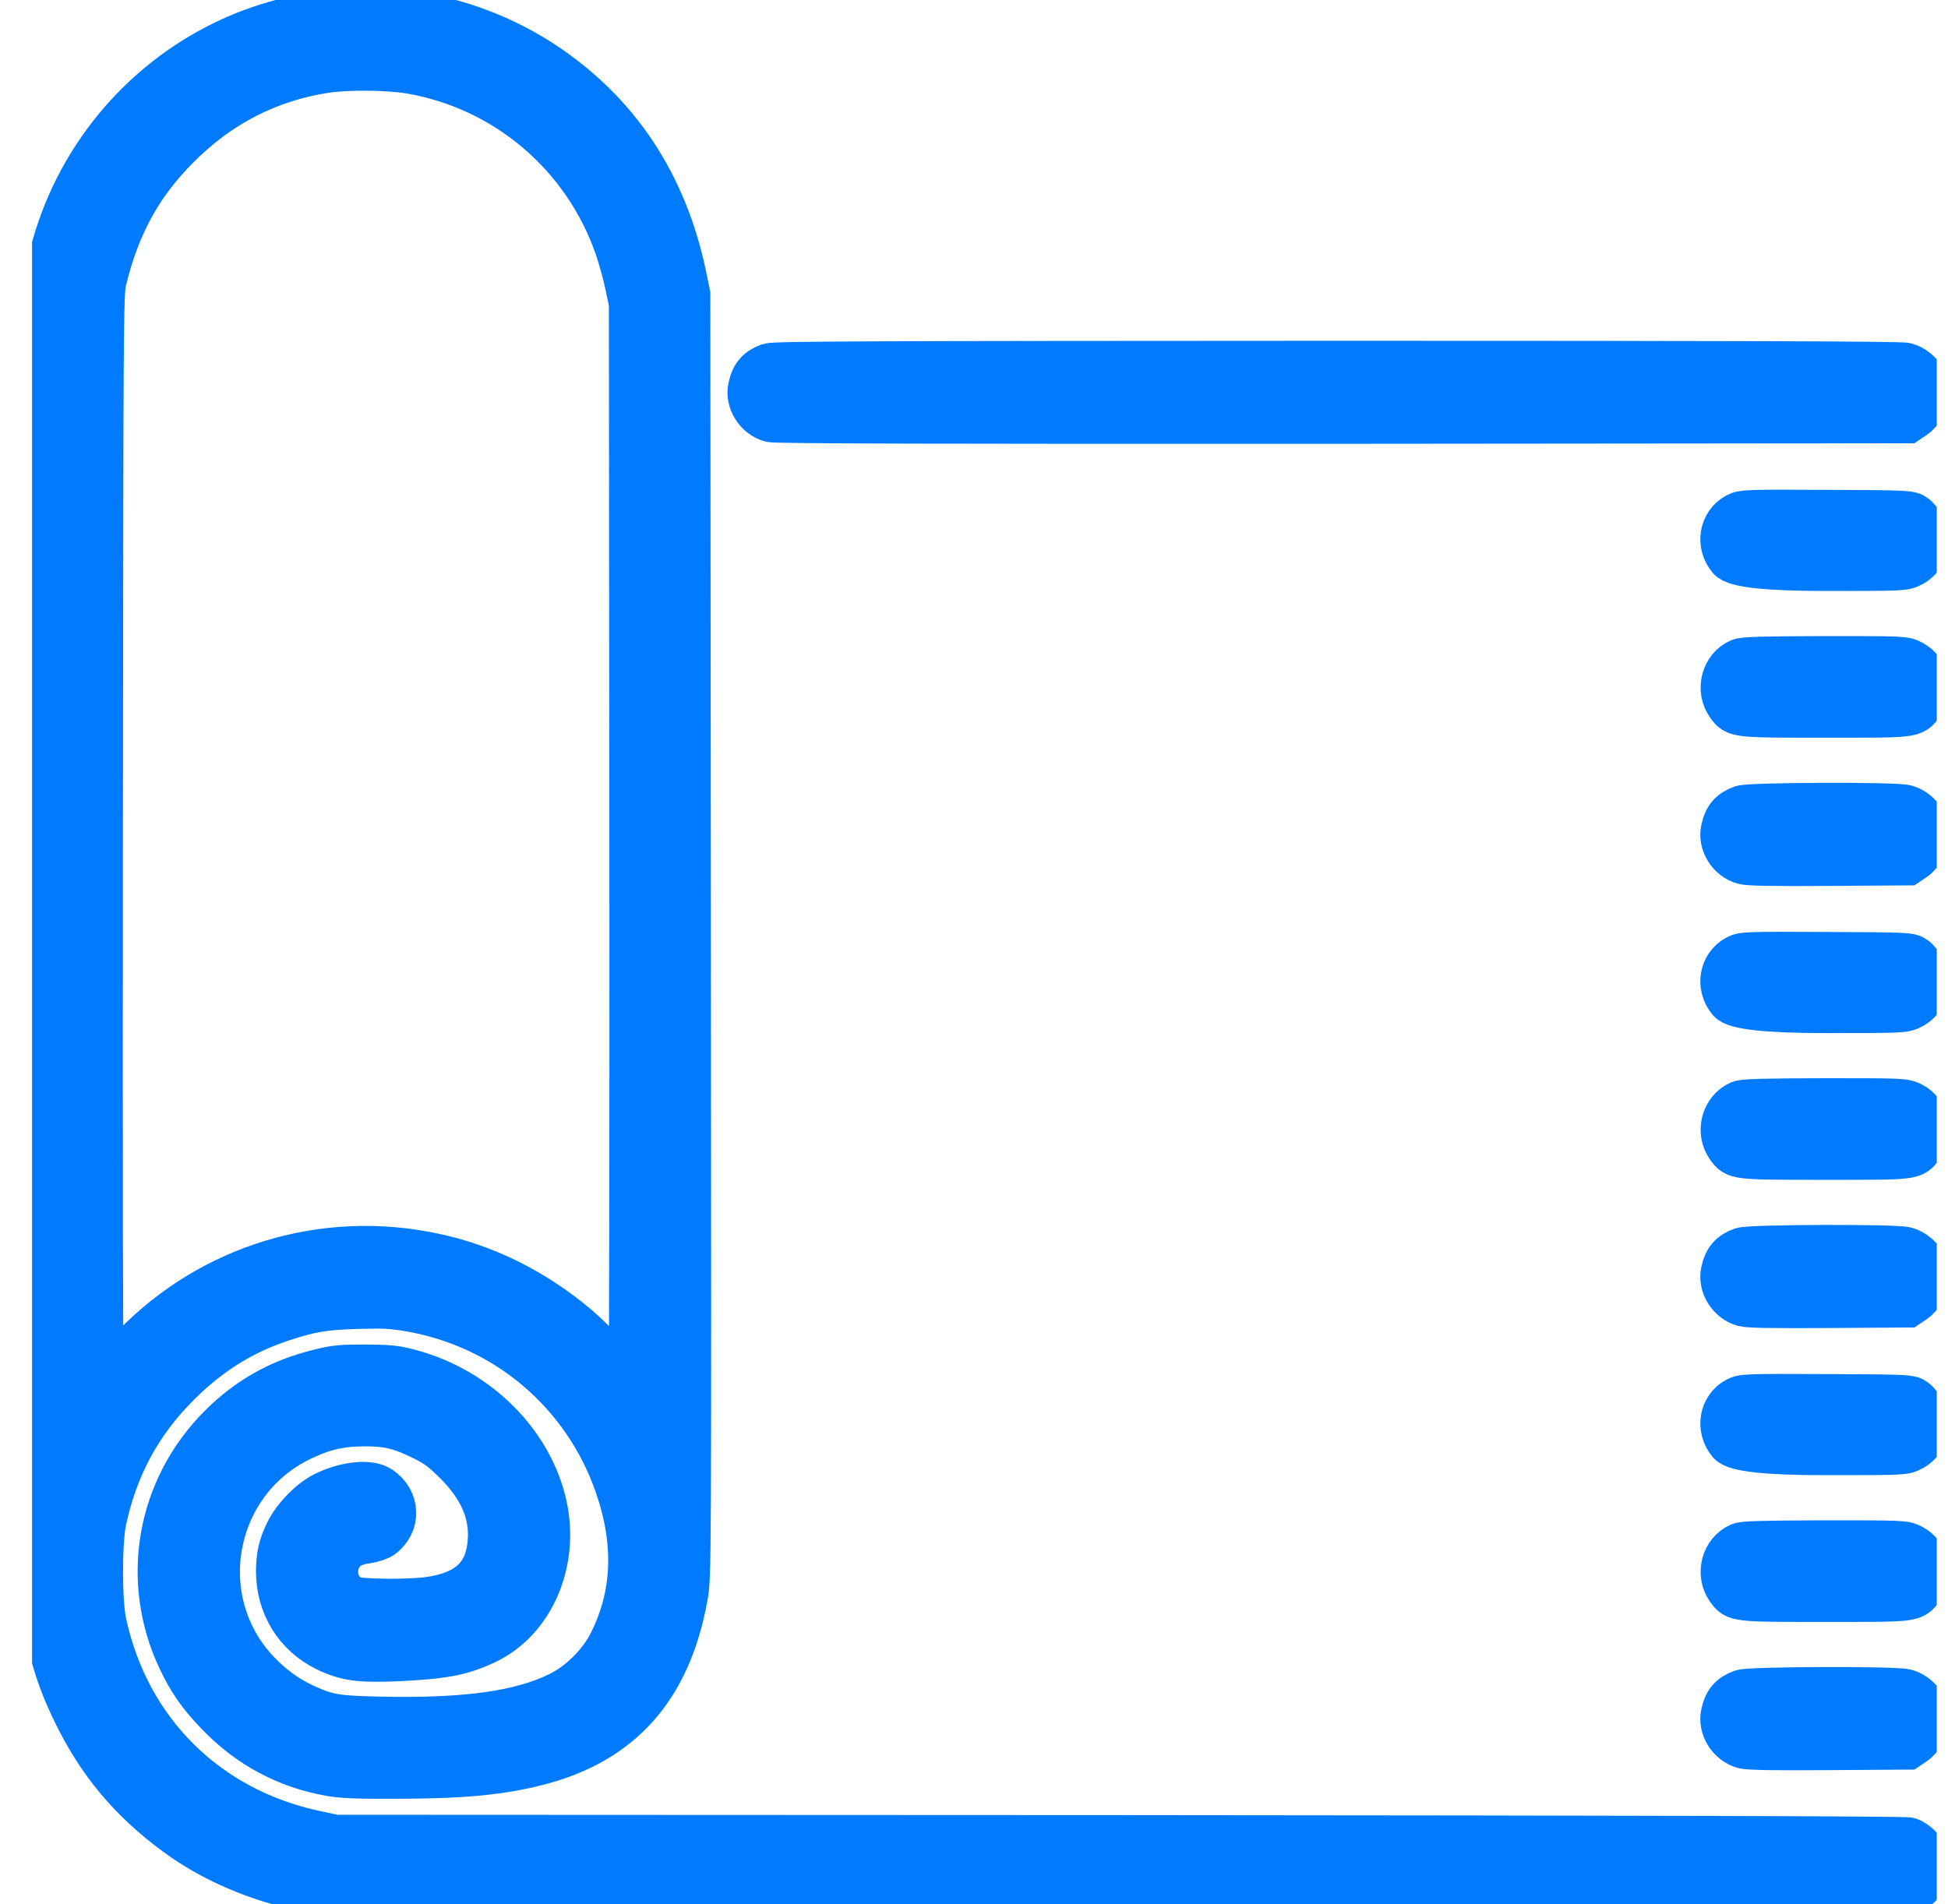 <svg width="45" height="44" viewBox="0 0 45 44" fill="none" xmlns="http://www.w3.org/2000/svg">
<g clip-path="url(#clip0_1009_1137)">
<path d="M7.823 0.246C6.977 0.311 5.992 0.577 5.208 0.957C3.21 1.917 1.739 3.715 1.187 5.86C0.946 6.788 0.967 5.603 0.95 21.571C0.938 31.369 0.946 36.375 0.975 36.775C1.052 37.858 1.269 38.671 1.735 39.611C2.295 40.747 3.006 41.597 4.048 42.369C4.897 42.998 5.948 43.448 7.128 43.689L7.578 43.779L25.773 43.791C43.711 43.799 43.972 43.799 44.152 43.721C44.552 43.541 44.65 43.019 44.348 42.659C44.291 42.59 44.176 42.516 44.095 42.491C43.989 42.463 38.35 42.447 25.842 42.438L7.741 42.43L7.3 42.336C4.791 41.805 2.969 39.999 2.425 37.507C2.315 37.012 2.315 35.639 2.421 35.137C2.687 33.894 3.239 32.873 4.125 31.99C4.836 31.279 5.596 30.801 6.511 30.499C7.165 30.282 7.472 30.229 8.252 30.205C8.857 30.188 9.041 30.197 9.457 30.266C11.684 30.65 13.49 32.182 14.234 34.311C14.7 35.651 14.651 36.865 14.083 37.976C13.842 38.446 13.38 38.9 12.91 39.129C12.024 39.566 10.761 39.742 8.8 39.701C7.766 39.68 7.574 39.648 7.034 39.402C6.634 39.218 6.287 38.965 5.956 38.618C4.407 36.975 4.893 34.279 6.924 33.273C7.439 33.02 7.839 32.922 8.395 32.918C8.943 32.914 9.229 32.979 9.764 33.241C10.087 33.4 10.209 33.494 10.524 33.804C11.1 34.381 11.353 34.965 11.304 35.615C11.247 36.395 10.814 36.804 9.907 36.934C9.441 37 8.273 36.987 8.129 36.914C7.811 36.751 7.684 36.35 7.839 36.019C7.954 35.786 8.134 35.672 8.465 35.627C8.603 35.606 8.763 35.553 8.82 35.513C9.229 35.214 9.208 34.658 8.787 34.373C8.538 34.205 7.978 34.262 7.48 34.511C7.169 34.667 6.793 35.051 6.63 35.382C6.466 35.713 6.417 35.937 6.413 36.301C6.413 37.094 6.83 37.776 7.533 38.119C7.978 38.336 8.297 38.381 9.131 38.348C10.238 38.299 10.671 38.217 11.235 37.948C12.301 37.437 12.877 36.117 12.604 34.814C12.297 33.347 11.047 32.093 9.482 31.676C9.139 31.582 9.004 31.57 8.436 31.565C7.864 31.565 7.729 31.578 7.349 31.676C6.458 31.896 5.723 32.309 5.085 32.95C3.647 34.385 3.275 36.518 4.142 38.348C4.383 38.855 4.607 39.174 5.036 39.619C5.751 40.358 6.622 40.824 7.623 41C7.897 41.049 8.256 41.065 9.069 41.061C10.655 41.061 11.541 40.98 12.42 40.755C14.357 40.261 15.472 39.006 15.852 36.881C15.934 36.424 15.934 36.338 15.922 21.612L15.909 6.8L15.823 6.383C15.382 4.246 14.271 2.575 12.534 1.439C11.782 0.945 10.888 0.573 10.013 0.389C9.58 0.295 8.612 0.193 8.334 0.205C8.277 0.209 8.048 0.226 7.823 0.246ZM9.486 1.668C11.68 2.048 13.495 3.588 14.234 5.709C14.312 5.938 14.422 6.322 14.471 6.563L14.565 7.004L14.577 19.475C14.581 26.335 14.573 31.95 14.557 31.95C14.536 31.95 14.475 31.88 14.418 31.794C14.181 31.463 13.678 30.928 13.315 30.622C12.334 29.8 11.206 29.24 10.013 28.991C7.476 28.452 4.877 29.244 3.079 31.1C2.899 31.283 2.671 31.541 2.572 31.663C2.474 31.786 2.38 31.904 2.36 31.929C2.34 31.95 2.331 26.303 2.34 19.385C2.348 7.454 2.352 6.784 2.421 6.494C2.728 5.215 3.251 4.258 4.125 3.388C5.073 2.436 6.201 1.856 7.496 1.652C8.015 1.57 8.943 1.578 9.486 1.668Z" fill="#007BFF" stroke="#007BFF" stroke-miterlimit="10"/>
<path d="M17.76 8.43C17.503 8.524 17.38 8.663 17.319 8.945C17.245 9.264 17.47 9.627 17.801 9.717C17.92 9.75 21.646 9.758 31.019 9.754L44.07 9.742L44.221 9.64C44.393 9.525 44.536 9.268 44.536 9.076C44.536 8.778 44.315 8.496 44.025 8.418C43.911 8.385 40.111 8.373 30.889 8.373C20.052 8.377 17.891 8.385 17.76 8.43Z" fill="#007BFF" stroke="#007BFF" stroke-miterlimit="10"/>
<path d="M40.119 11.887C39.747 12.083 39.665 12.578 39.947 12.913C40.084 13.073 40.82 13.154 42.158 13.154C43.972 13.154 43.988 13.154 44.168 13.06C44.373 12.958 44.536 12.7 44.536 12.479C44.536 12.312 44.381 12.014 44.238 11.912C44.123 11.83 44.066 11.826 42.195 11.818C40.364 11.809 40.258 11.813 40.119 11.887Z" fill="#007BFF" stroke="#007BFF" stroke-miterlimit="10"/>
<path d="M40.184 15.254C39.796 15.421 39.661 15.94 39.914 16.292C40.094 16.545 40.086 16.545 42.166 16.545C44.246 16.545 44.188 16.553 44.397 16.28C44.642 15.957 44.532 15.475 44.168 15.287C43.988 15.197 43.976 15.197 42.145 15.197C40.711 15.201 40.278 15.213 40.184 15.254Z" fill="#007BFF" stroke="#007BFF" stroke-miterlimit="10"/>
<path d="M40.233 18.645C39.976 18.739 39.853 18.878 39.792 19.16C39.718 19.483 39.943 19.847 40.278 19.936C40.401 19.969 41.002 19.977 42.264 19.969L44.07 19.957L44.221 19.855C44.393 19.74 44.536 19.483 44.536 19.291C44.536 18.993 44.315 18.711 44.025 18.633C43.768 18.564 40.434 18.576 40.233 18.645Z" fill="#007BFF" stroke="#007BFF" stroke-miterlimit="10"/>
<path d="M40.119 22.102C39.747 22.298 39.665 22.793 39.947 23.128C40.084 23.288 40.82 23.369 42.158 23.369C43.972 23.369 43.988 23.369 44.168 23.275C44.373 23.173 44.536 22.915 44.536 22.695C44.536 22.527 44.381 22.229 44.238 22.127C44.123 22.045 44.066 22.041 42.195 22.033C40.364 22.024 40.258 22.029 40.119 22.102Z" fill="#007BFF" stroke="#007BFF" stroke-miterlimit="10"/>
<path d="M40.184 25.469C39.796 25.637 39.661 26.155 39.914 26.507C40.094 26.76 40.086 26.76 42.166 26.76C44.246 26.76 44.188 26.768 44.397 26.495C44.642 26.172 44.532 25.69 44.168 25.502C43.988 25.412 43.976 25.412 42.145 25.412C40.711 25.416 40.278 25.428 40.184 25.469Z" fill="#007BFF" stroke="#007BFF" stroke-miterlimit="10"/>
<path d="M40.233 28.86C39.976 28.954 39.853 29.093 39.792 29.375C39.718 29.698 39.943 30.062 40.278 30.152C40.401 30.184 41.002 30.192 42.264 30.184L44.07 30.172L44.221 30.07C44.393 29.956 44.536 29.698 44.536 29.506C44.536 29.208 44.315 28.926 44.025 28.848C43.768 28.779 40.434 28.791 40.233 28.86Z" fill="#007BFF" stroke="#007BFF" stroke-miterlimit="10"/>
<path d="M40.119 32.317C39.747 32.513 39.665 33.008 39.947 33.343C40.084 33.504 40.82 33.584 42.158 33.584C43.972 33.584 43.988 33.584 44.168 33.49C44.373 33.388 44.536 33.13 44.536 32.91C44.536 32.742 44.381 32.444 44.238 32.342C44.123 32.26 44.066 32.256 42.195 32.248C40.364 32.24 40.258 32.244 40.119 32.317Z" fill="#007BFF" stroke="#007BFF" stroke-miterlimit="10"/>
<path d="M40.184 35.684C39.796 35.852 39.661 36.371 39.914 36.722C40.094 36.975 40.086 36.975 42.166 36.975C44.246 36.975 44.188 36.983 44.397 36.71C44.642 36.387 44.532 35.905 44.168 35.717C43.988 35.627 43.976 35.627 42.145 35.627C40.711 35.631 40.278 35.643 40.184 35.684Z" fill="#007BFF" stroke="#007BFF" stroke-miterlimit="10"/>
<path d="M40.233 39.075C39.976 39.169 39.853 39.308 39.792 39.59C39.718 39.913 39.943 40.277 40.278 40.367C40.401 40.399 41.002 40.408 42.264 40.399L44.07 40.387L44.221 40.285C44.393 40.171 44.536 39.913 44.536 39.721C44.536 39.423 44.315 39.141 44.025 39.063C43.768 38.994 40.434 39.006 40.233 39.075Z" fill="#007BFF" stroke="#007BFF" stroke-miterlimit="10"/>
</g>
<defs>
<clipPath id="clip0_1009_1137">
<rect width="44" height="43.999" fill="white" transform="translate(0.74)"/>
</clipPath>
</defs>
</svg>
